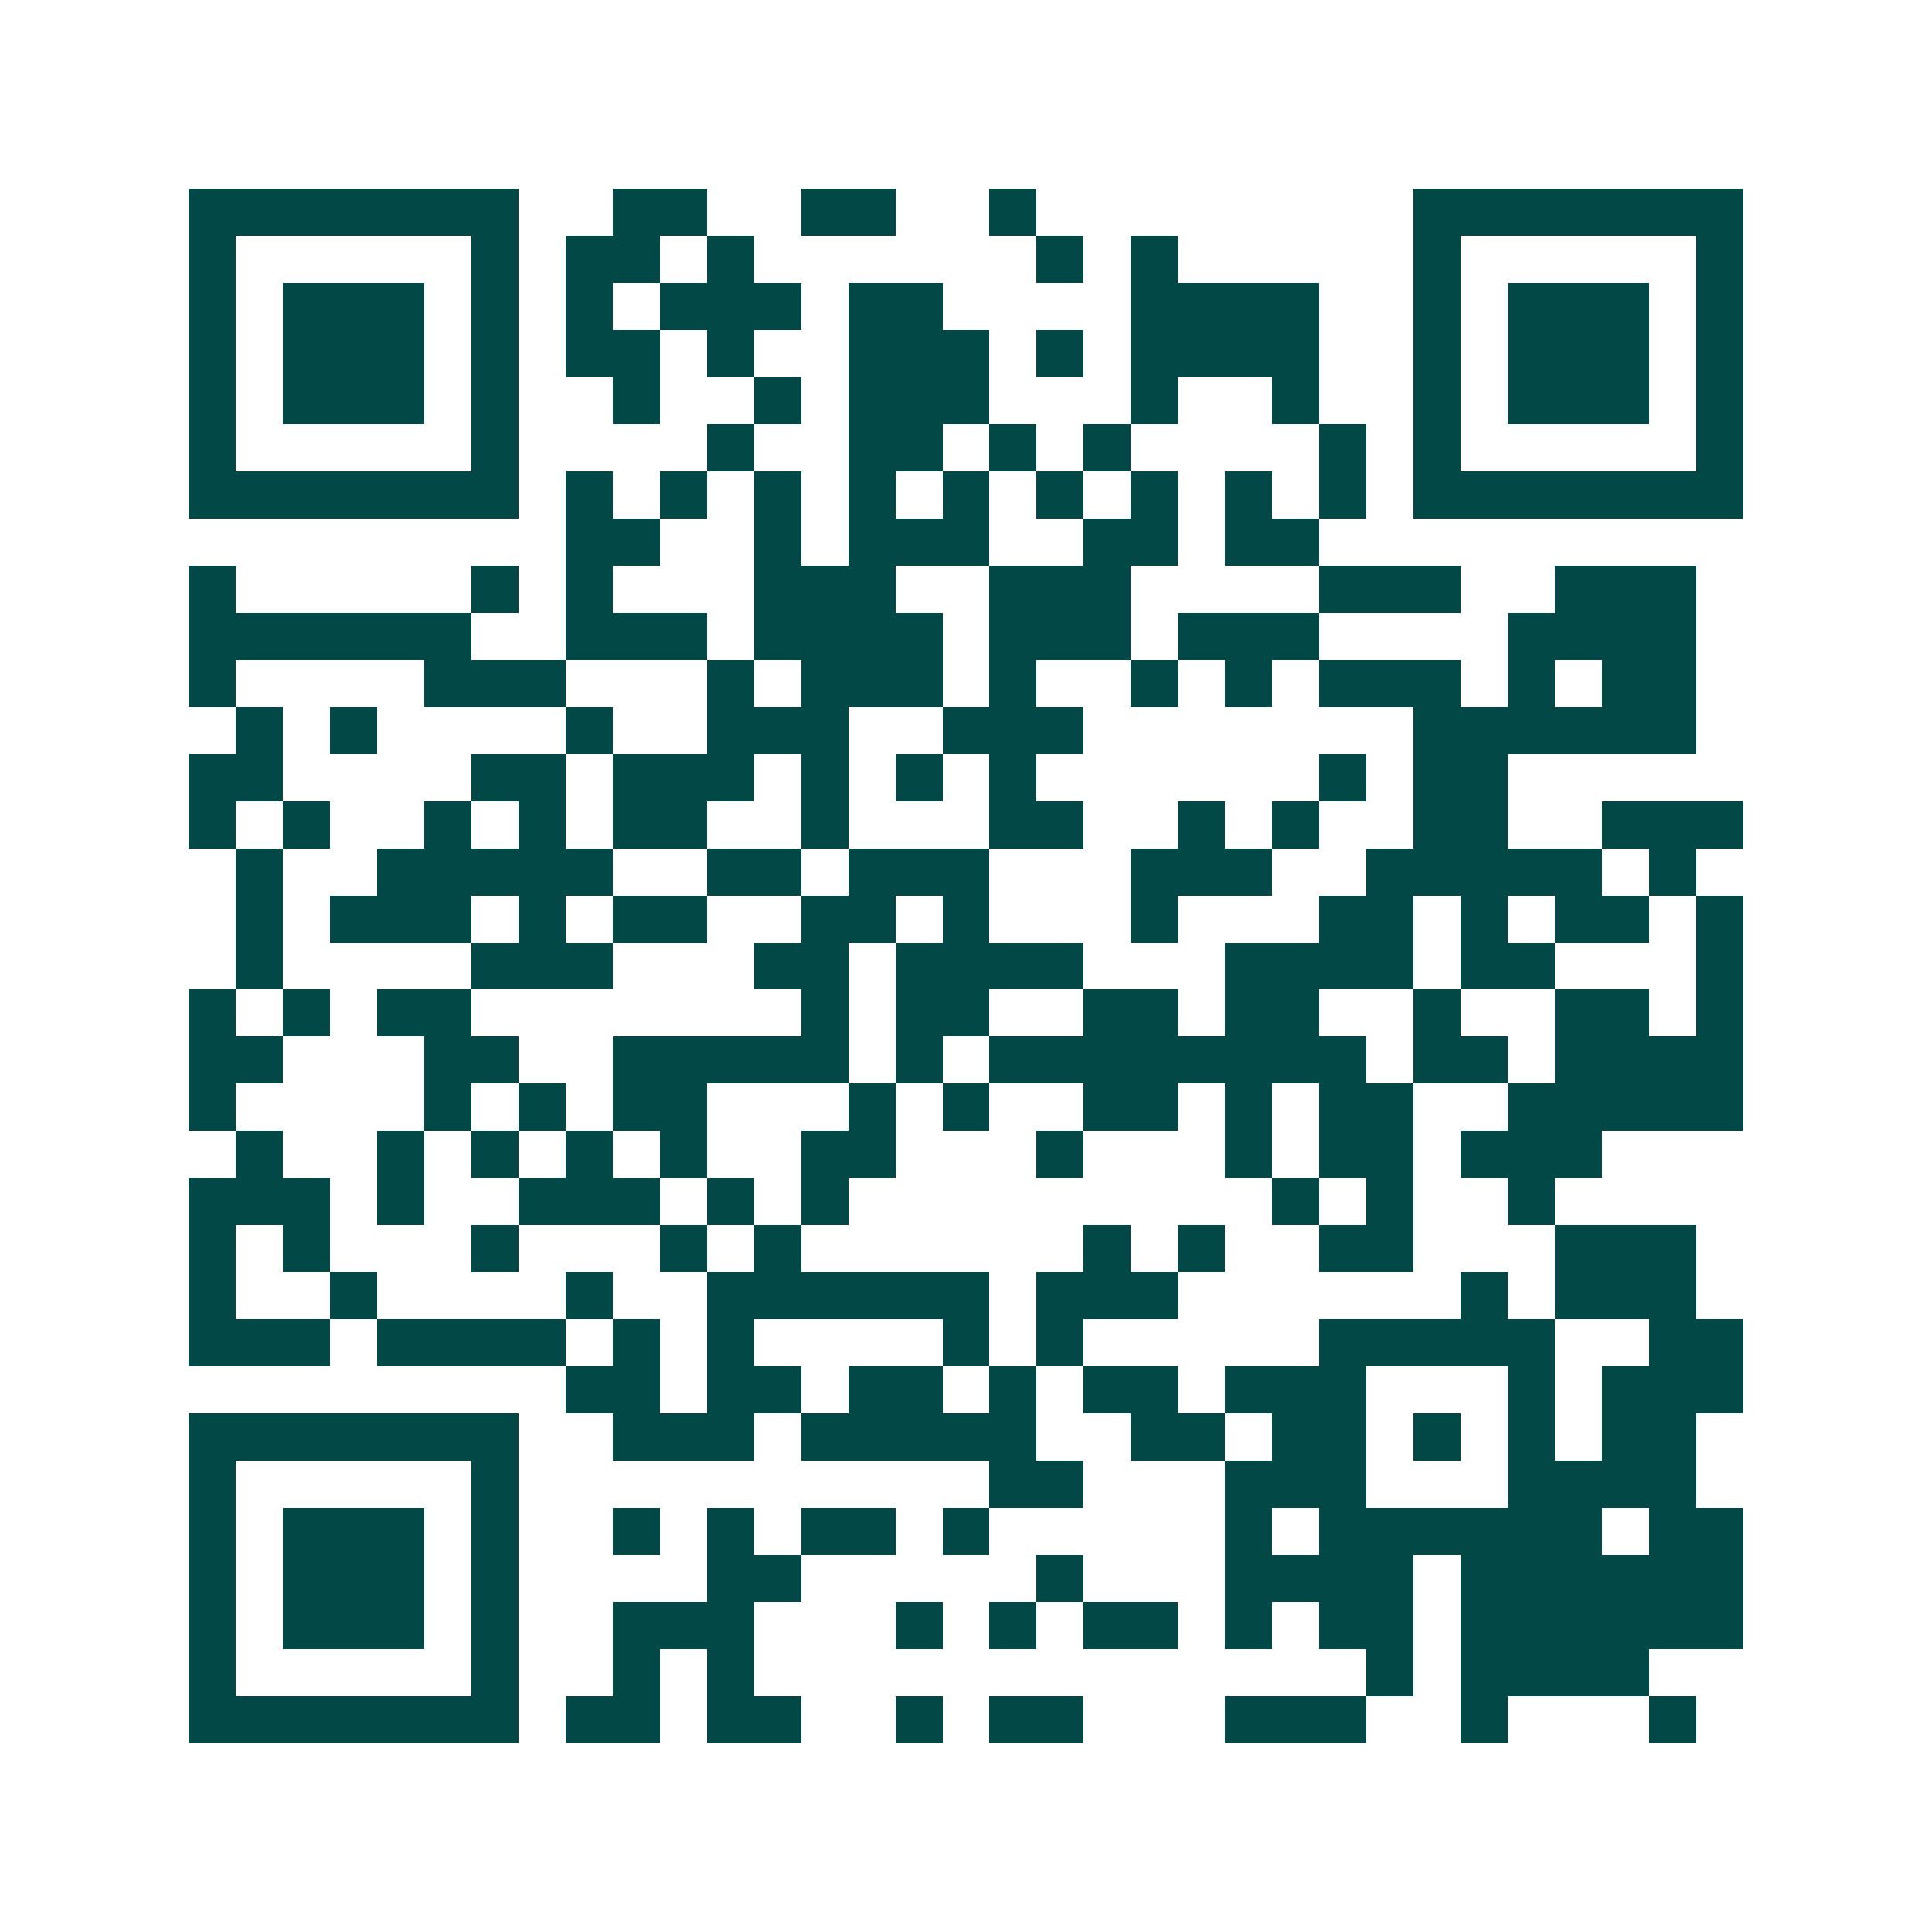 <svg xmlns="http://www.w3.org/2000/svg" width="200" height="200" viewBox="0 0 41 41" shape-rendering="crispEdges"><path fill="#ffffff" d="M0 0h41v41H0z"/><path stroke="#014847" d="M4 4.5h7m2 0h2m2 0h2m2 0h1m8 0h7M4 5.5h1m5 0h1m1 0h2m1 0h1m6 0h1m1 0h1m5 0h1m5 0h1M4 6.5h1m1 0h3m1 0h1m1 0h1m1 0h3m1 0h2m4 0h4m2 0h1m1 0h3m1 0h1M4 7.5h1m1 0h3m1 0h1m1 0h2m1 0h1m2 0h3m1 0h1m1 0h4m2 0h1m1 0h3m1 0h1M4 8.5h1m1 0h3m1 0h1m2 0h1m2 0h1m1 0h3m3 0h1m2 0h1m2 0h1m1 0h3m1 0h1M4 9.5h1m5 0h1m4 0h1m2 0h2m1 0h1m1 0h1m4 0h1m1 0h1m5 0h1M4 10.5h7m1 0h1m1 0h1m1 0h1m1 0h1m1 0h1m1 0h1m1 0h1m1 0h1m1 0h1m1 0h7M12 11.5h2m2 0h1m1 0h3m2 0h2m1 0h2M4 12.5h1m5 0h1m1 0h1m3 0h3m2 0h3m4 0h3m2 0h3M4 13.5h6m2 0h3m1 0h4m1 0h3m1 0h3m4 0h4M4 14.5h1m4 0h3m3 0h1m1 0h3m1 0h1m2 0h1m1 0h1m1 0h3m1 0h1m1 0h2M5 15.5h1m1 0h1m4 0h1m2 0h3m2 0h3m7 0h6M4 16.5h2m4 0h2m1 0h3m1 0h1m1 0h1m1 0h1m6 0h1m1 0h2M4 17.5h1m1 0h1m2 0h1m1 0h1m1 0h2m2 0h1m3 0h2m2 0h1m1 0h1m2 0h2m2 0h3M5 18.5h1m2 0h5m2 0h2m1 0h3m3 0h3m2 0h5m1 0h1M5 19.5h1m1 0h3m1 0h1m1 0h2m2 0h2m1 0h1m3 0h1m3 0h2m1 0h1m1 0h2m1 0h1M5 20.5h1m4 0h3m3 0h2m1 0h4m3 0h4m1 0h2m3 0h1M4 21.5h1m1 0h1m1 0h2m7 0h1m1 0h2m2 0h2m1 0h2m2 0h1m2 0h2m1 0h1M4 22.5h2m3 0h2m2 0h5m1 0h1m1 0h8m1 0h2m1 0h4M4 23.5h1m4 0h1m1 0h1m1 0h2m3 0h1m1 0h1m2 0h2m1 0h1m1 0h2m2 0h5M5 24.5h1m2 0h1m1 0h1m1 0h1m1 0h1m2 0h2m3 0h1m3 0h1m1 0h2m1 0h3M4 25.5h3m1 0h1m2 0h3m1 0h1m1 0h1m9 0h1m1 0h1m2 0h1M4 26.5h1m1 0h1m3 0h1m3 0h1m1 0h1m6 0h1m1 0h1m2 0h2m3 0h3M4 27.5h1m2 0h1m4 0h1m2 0h6m1 0h3m6 0h1m1 0h3M4 28.5h3m1 0h4m1 0h1m1 0h1m4 0h1m1 0h1m5 0h5m2 0h2M12 29.5h2m1 0h2m1 0h2m1 0h1m1 0h2m1 0h3m3 0h1m1 0h3M4 30.5h7m2 0h3m1 0h5m2 0h2m1 0h2m1 0h1m1 0h1m1 0h2M4 31.5h1m5 0h1m10 0h2m3 0h3m3 0h4M4 32.5h1m1 0h3m1 0h1m2 0h1m1 0h1m1 0h2m1 0h1m5 0h1m1 0h6m1 0h2M4 33.5h1m1 0h3m1 0h1m4 0h2m5 0h1m3 0h4m1 0h6M4 34.5h1m1 0h3m1 0h1m2 0h3m3 0h1m1 0h1m1 0h2m1 0h1m1 0h2m1 0h6M4 35.5h1m5 0h1m2 0h1m1 0h1m13 0h1m1 0h4M4 36.5h7m1 0h2m1 0h2m2 0h1m1 0h2m3 0h3m2 0h1m3 0h1"/></svg>
